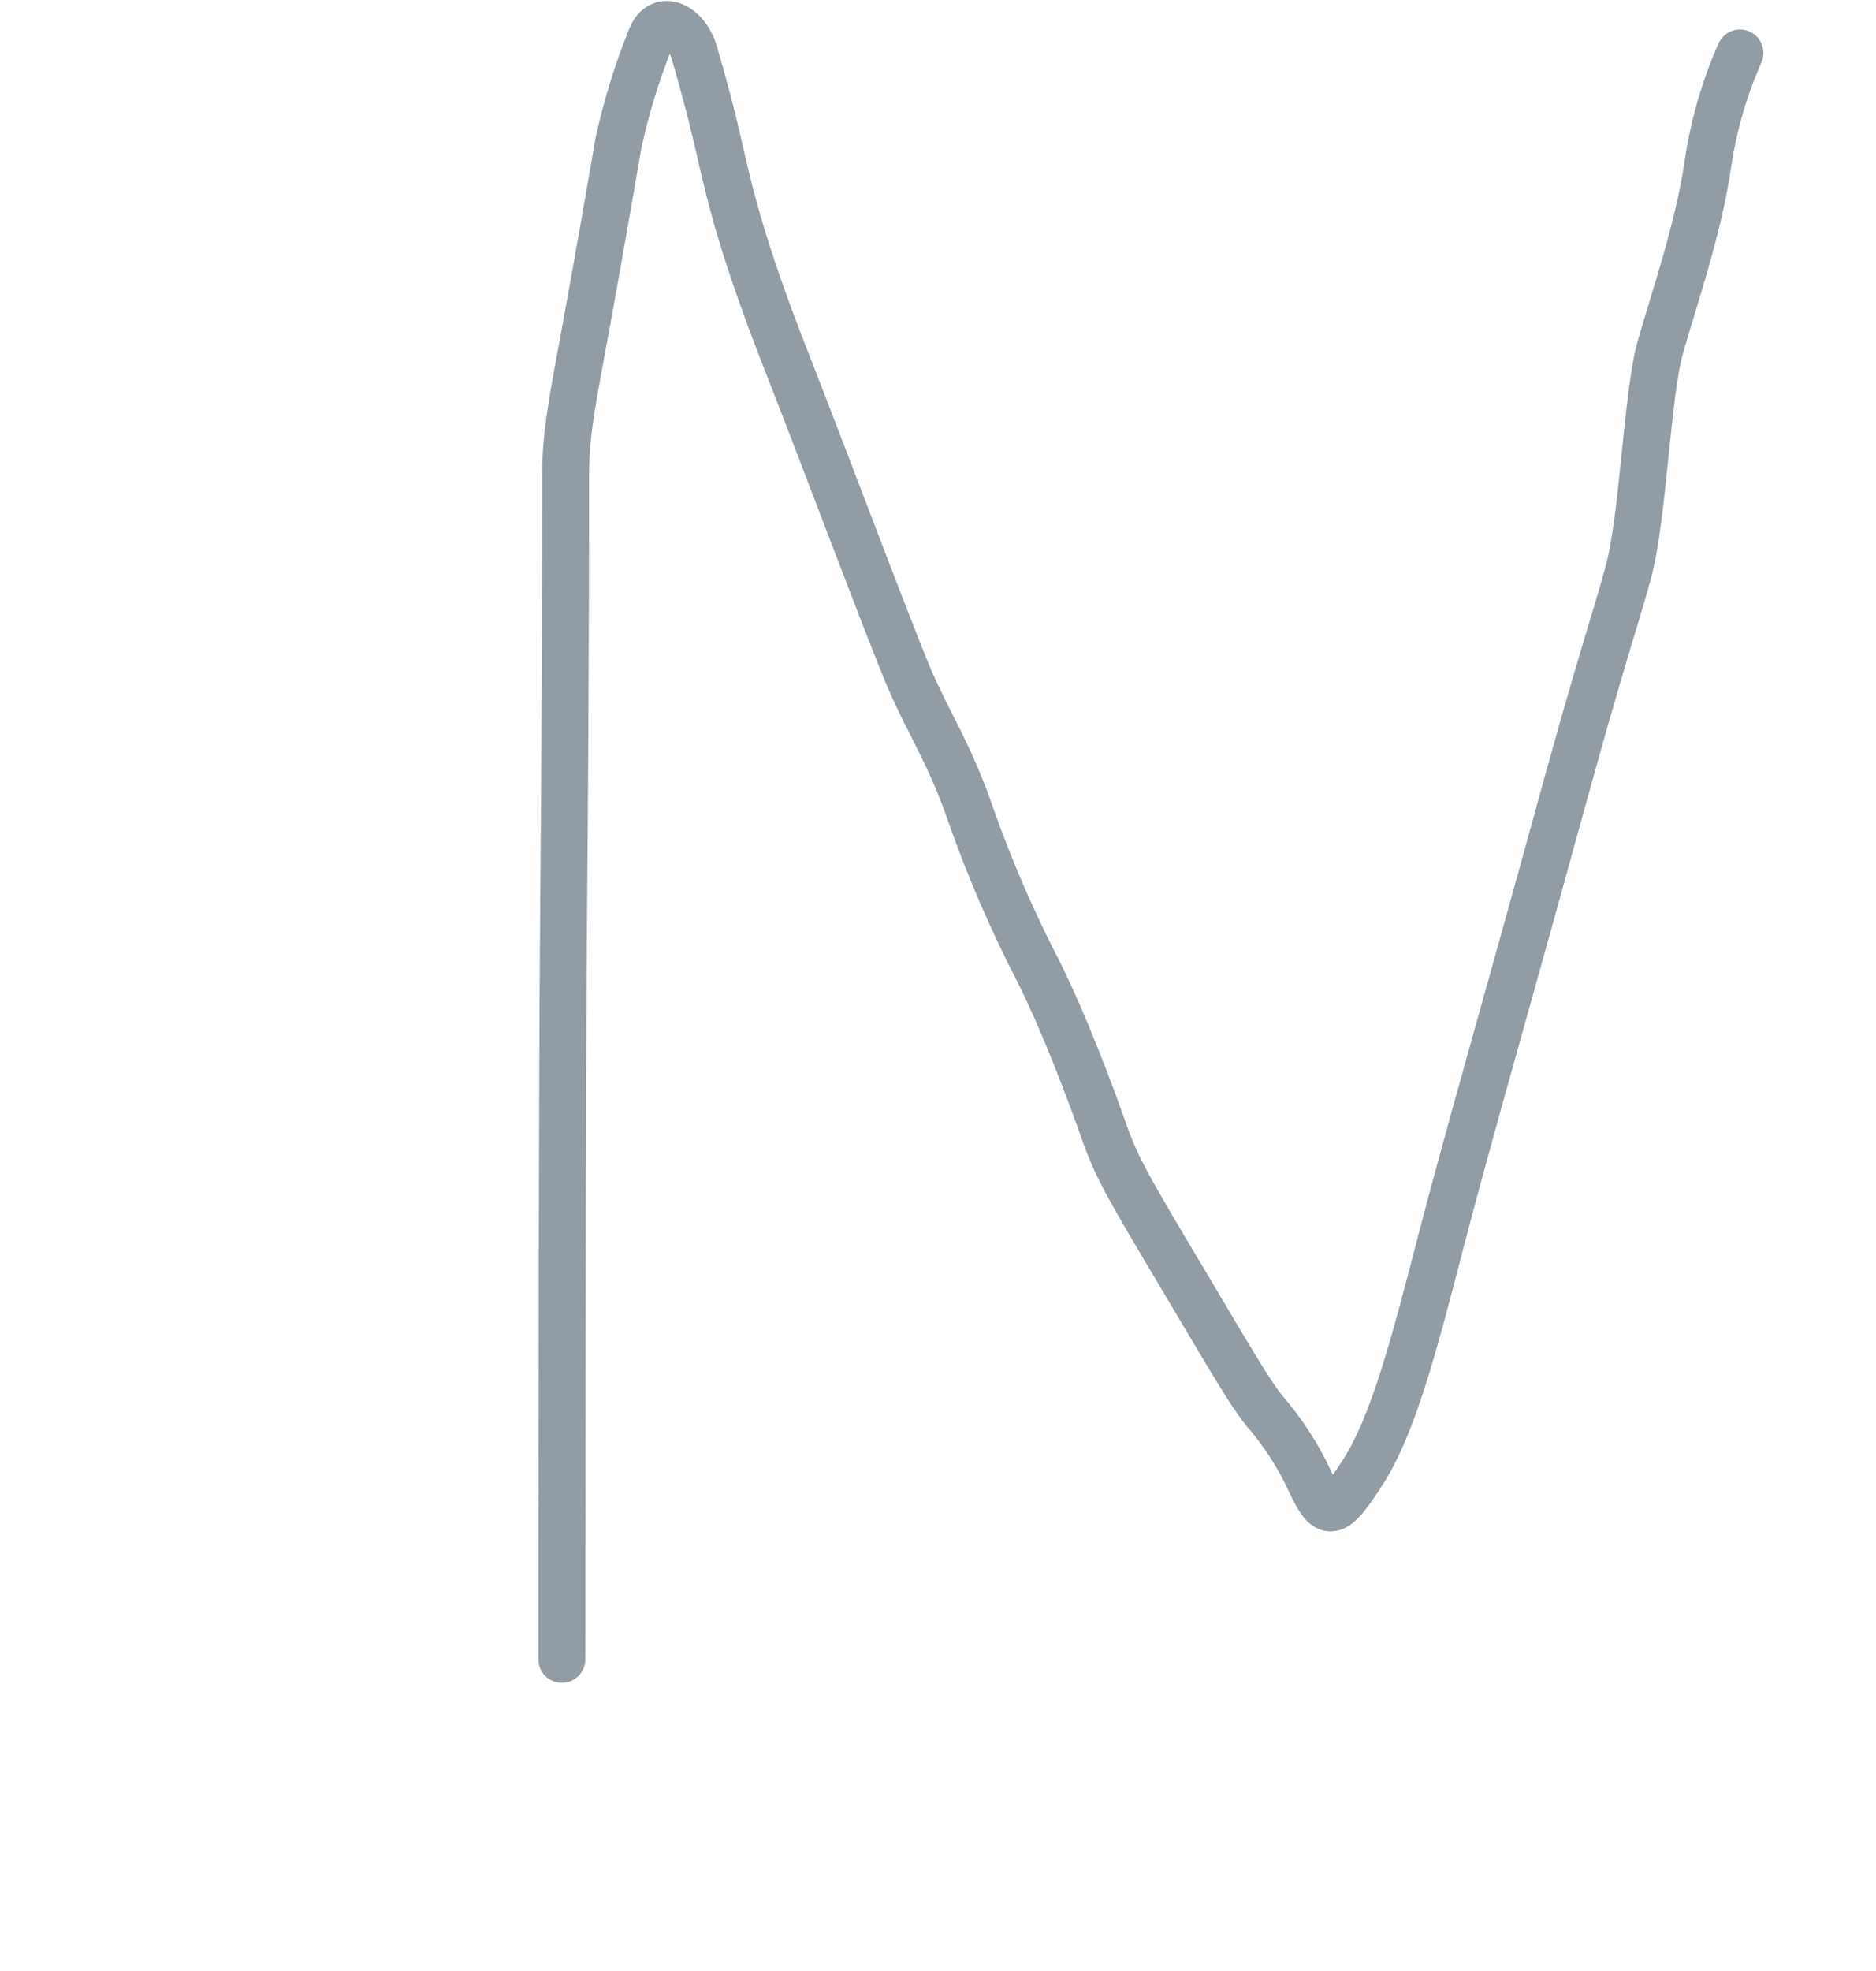 <?xml version="1.0" encoding="UTF-8"?> <svg xmlns="http://www.w3.org/2000/svg" width="100" height="105" viewBox="0 0 100 105" fill="none"><path d="M29.949 88.4C29.949 88.4 29.949 58.795 30.049 47.682C30.149 36.57 30.151 27.474 30.151 25.252C30.151 23.03 30.556 21.109 31.263 17.27C31.969 13.432 32.776 8.682 32.978 7.57C33.393 5.673 33.967 3.815 34.694 2.015C35.22 0.673 36.594 1.38 37.016 2.822C37.515 4.538 37.925 6.055 38.429 8.277C38.934 10.498 39.64 13.43 41.862 19.09C44.085 24.75 47.516 33.941 48.525 36.265C49.533 38.589 50.647 40.206 51.756 43.439C52.771 46.316 53.986 49.118 55.391 51.826C56.702 54.452 58.118 58.19 58.825 60.21C59.531 62.229 60.136 63.241 62.962 67.991C65.789 72.742 66.598 74.154 67.404 75.163C68.385 76.293 69.201 77.554 69.829 78.912C70.738 80.833 71.04 80.933 72.656 78.412C74.271 75.89 75.38 71.642 76.793 66.187C78.207 60.732 80.429 53.053 82.953 43.857C85.478 34.66 85.982 33.451 86.789 30.52C87.595 27.589 87.788 21.024 88.504 18.497C89.221 15.971 90.524 12.233 91.029 8.799C91.327 6.737 91.906 4.726 92.749 2.822" stroke="#919CA5" stroke-width="2.5" stroke-linecap="round" stroke-linejoin="round"></path></svg> 